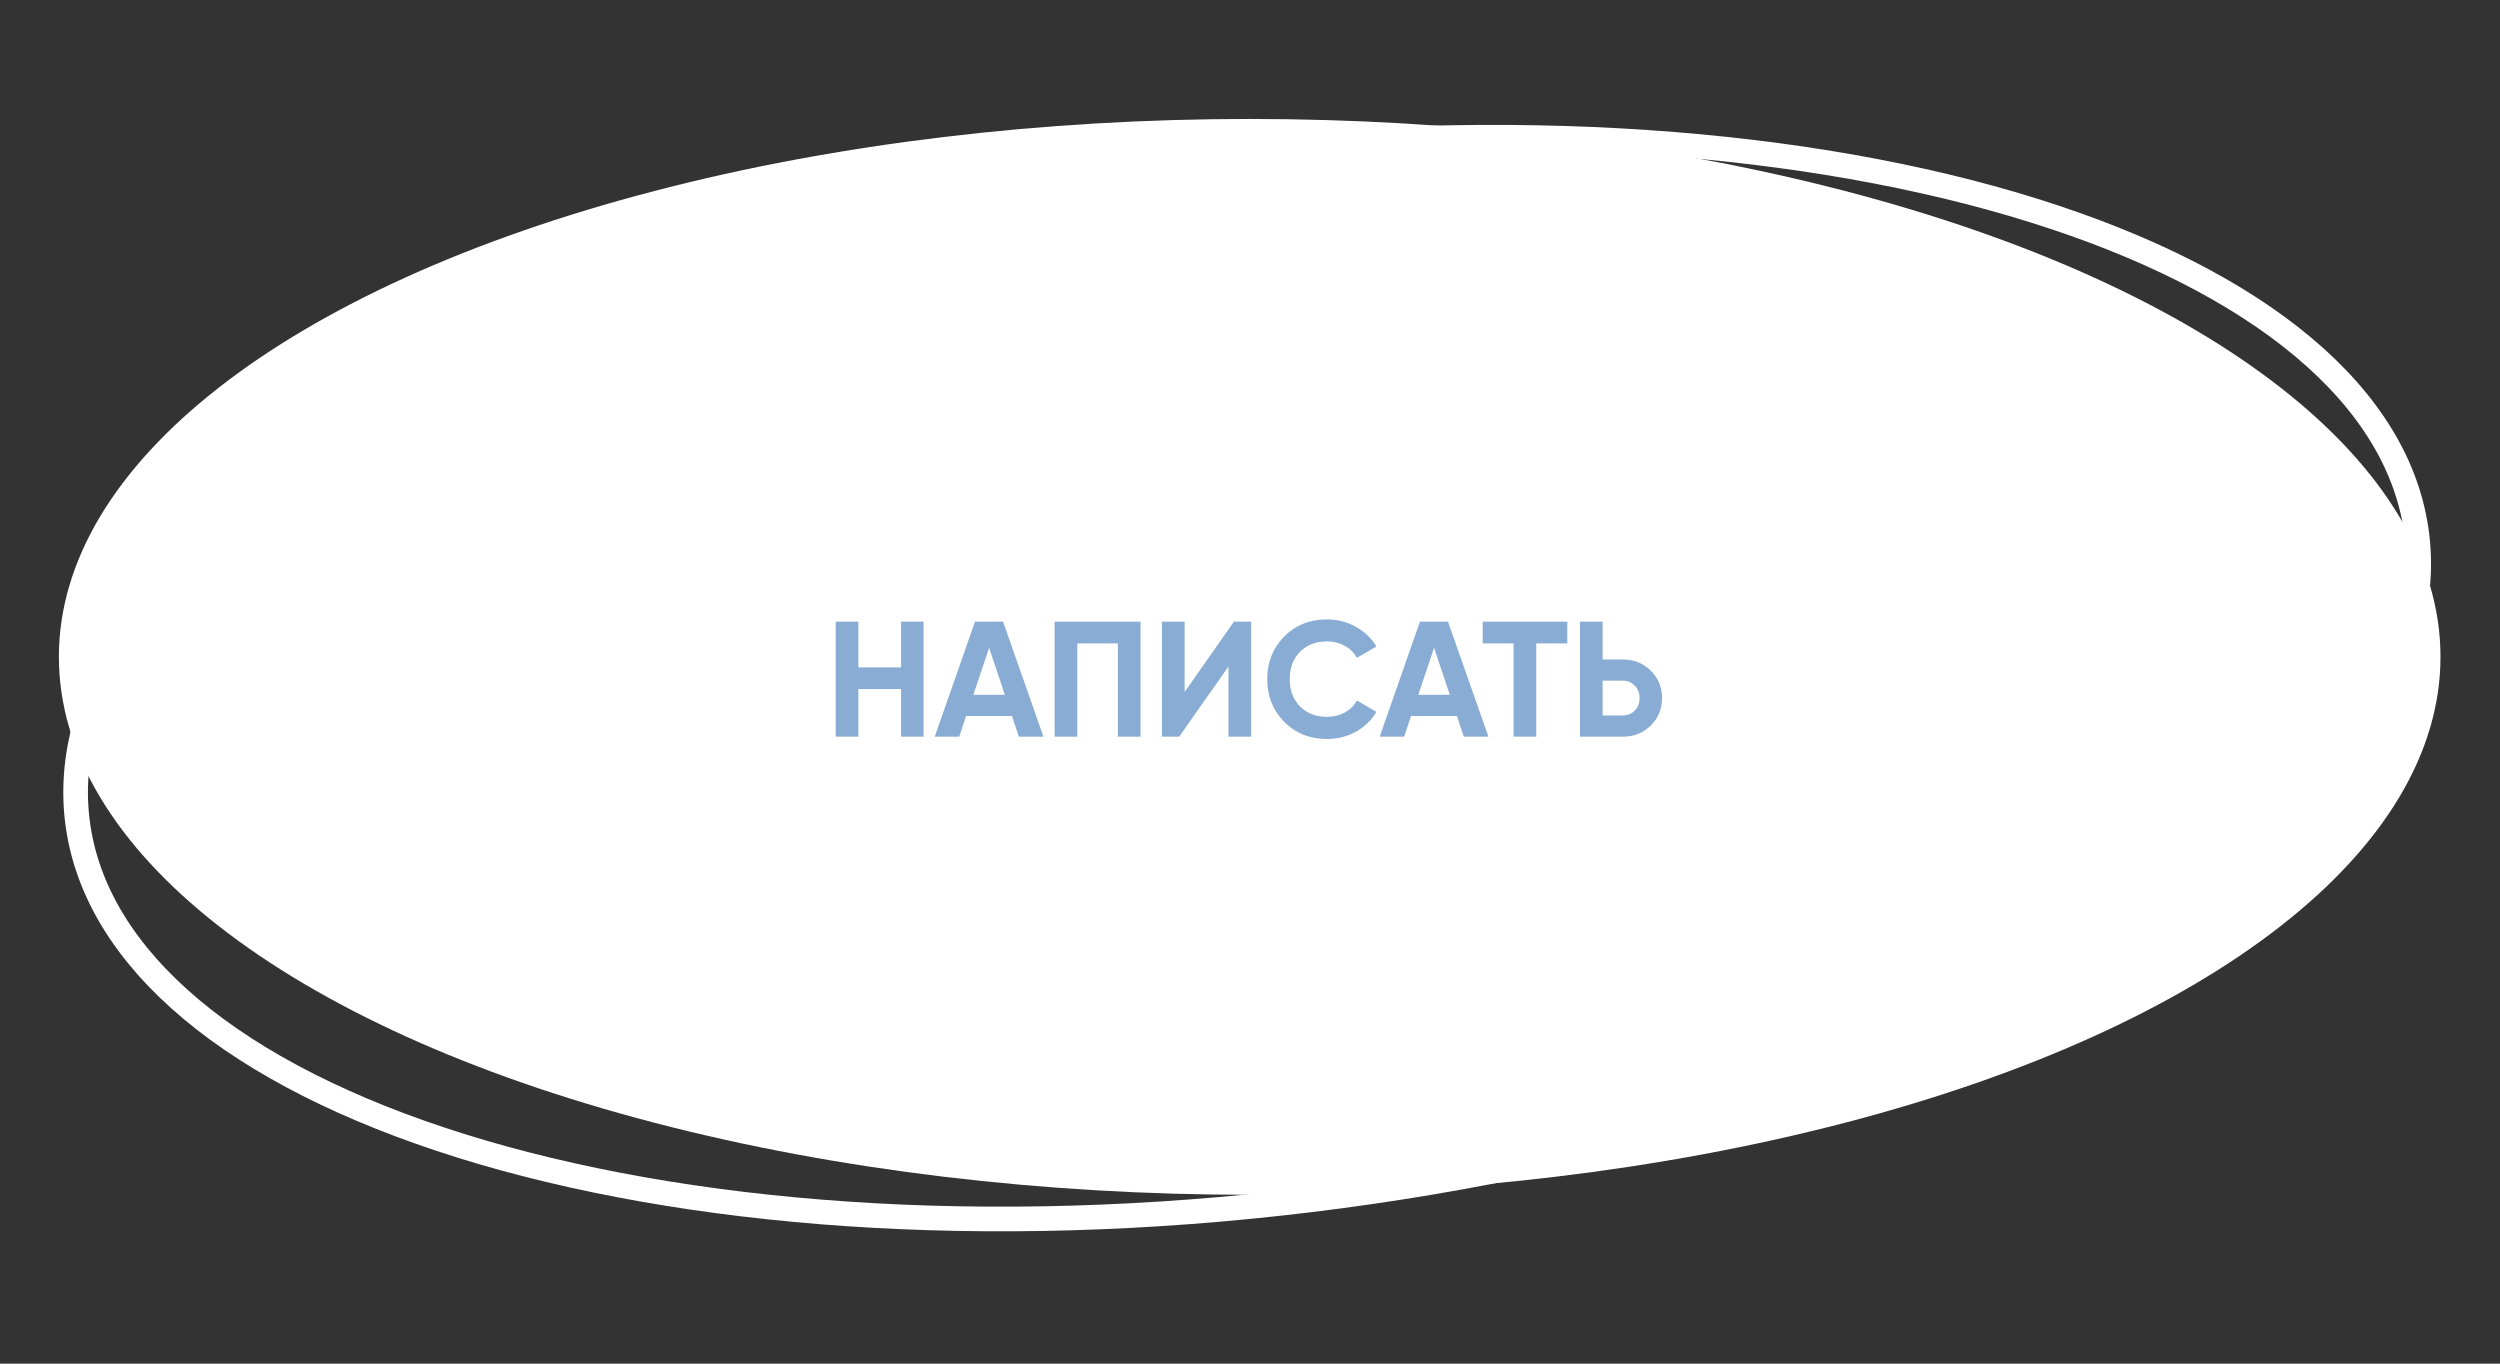 <?xml version="1.0" encoding="UTF-8"?> <svg xmlns="http://www.w3.org/2000/svg" width="319" height="174" viewBox="0 0 319 174" fill="none"><rect x="0" y="0" width="319" height="174" fill="#333333" stroke="none"/> <ellipse cx="159.46" cy="83.817" rx="151.946" ry="68.638" fill="white"></ellipse> <path d="M308.406 68.323C310.579 86.144 296.545 104.753 270.849 120.354C245.289 135.872 208.737 148.041 167.256 153.099C125.775 158.158 87.37 155.13 58.829 146.209C30.137 137.241 12.042 122.55 9.869 104.729C7.696 86.908 21.73 68.299 47.426 52.699C72.986 37.181 109.538 25.012 151.019 19.954C192.5 14.895 230.905 17.923 259.445 26.843C288.138 35.811 306.233 50.502 308.406 68.323Z" stroke="white" stroke-width="3.144"></path> <path d="M114.976 79.329H117.848V94H114.976V87.922H109.527V94H106.635V79.329H109.527V85.156H114.976V79.329ZM130.004 94L129.124 91.359H123.276L122.396 94H119.273L124.408 79.329H127.992L133.148 94H130.004ZM124.199 88.656H128.223L126.211 82.662L124.199 88.656ZM145.533 79.329V94H142.641V82.096H137.464V94H134.572V79.329H145.533ZM156.753 94V85.051L150.465 94H148.265V79.329H151.157V88.299L157.444 79.329H159.645V94H156.753ZM169.324 94.293C167.117 94.293 165.293 93.56 163.854 92.093C162.415 90.626 161.696 88.816 161.696 86.665C161.696 84.499 162.415 82.69 163.854 81.237C165.293 79.769 167.117 79.036 169.324 79.036C170.652 79.036 171.874 79.35 172.992 79.979C174.124 80.594 175.004 81.432 175.633 82.494L173.139 83.94C172.775 83.283 172.258 82.773 171.588 82.41C170.917 82.033 170.163 81.844 169.324 81.844C167.899 81.844 166.746 82.291 165.866 83.186C165 84.08 164.567 85.24 164.567 86.665C164.567 88.076 165 89.228 165.866 90.123C166.746 91.017 167.899 91.464 169.324 91.464C170.163 91.464 170.917 91.282 171.588 90.919C172.272 90.542 172.789 90.032 173.139 89.389L175.633 90.835C175.004 91.897 174.131 92.743 173.013 93.371C171.895 93.986 170.666 94.293 169.324 94.293ZM186.779 94L185.899 91.359H180.052L179.171 94H176.049L181.183 79.329H184.767L189.923 94H186.779ZM180.974 88.656H184.998L182.986 82.662L180.974 88.656ZM199.987 79.329V82.096H196.026V94H193.133V82.096H189.193V79.329H199.987ZM207.071 84.15C208.482 84.15 209.67 84.625 210.634 85.575C211.598 86.525 212.08 87.692 212.08 89.075C212.08 90.458 211.598 91.625 210.634 92.575C209.67 93.525 208.482 94 207.071 94H201.601V79.329H204.493V84.15H207.071ZM207.071 91.296C207.686 91.296 208.196 91.087 208.601 90.668C209.006 90.249 209.209 89.718 209.209 89.075C209.209 88.446 209.006 87.922 208.601 87.503C208.196 87.07 207.686 86.853 207.071 86.853H204.493V91.296H207.071Z" fill="#89ACD4"></path> </svg> 